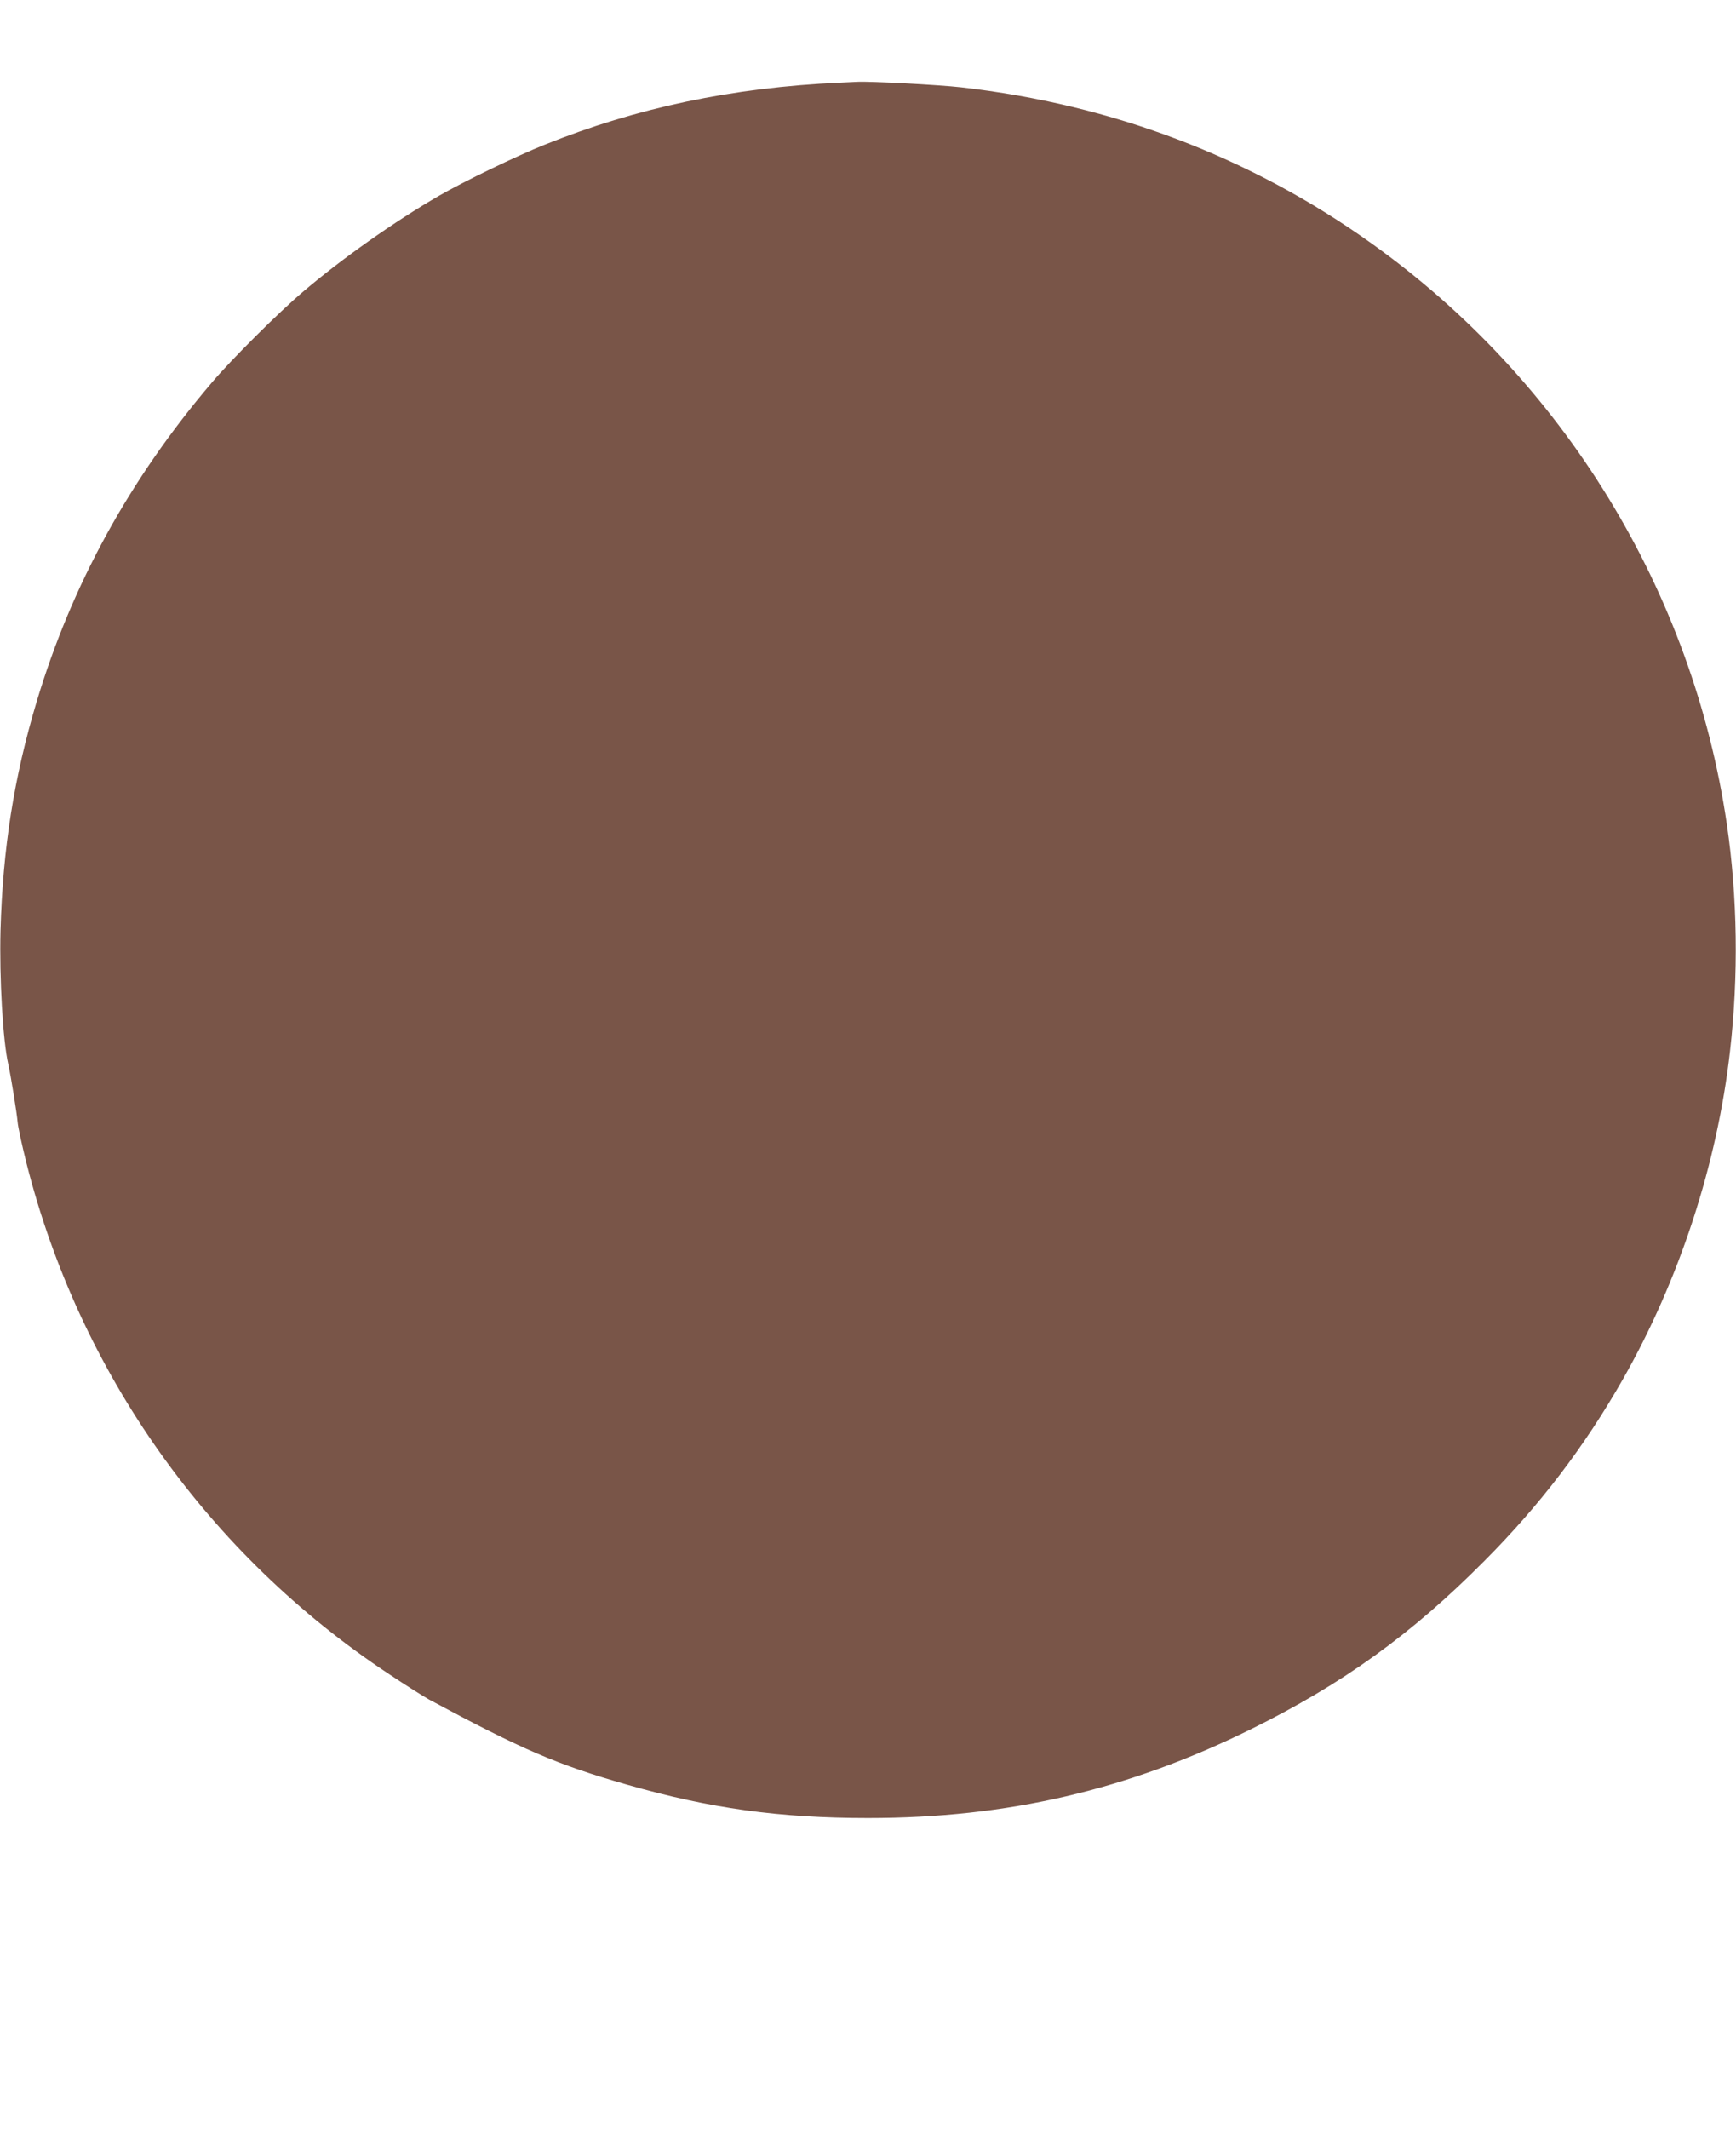 <?xml version="1.0" standalone="no"?>
<!DOCTYPE svg PUBLIC "-//W3C//DTD SVG 20010904//EN"
 "http://www.w3.org/TR/2001/REC-SVG-20010904/DTD/svg10.dtd">
<svg version="1.0" xmlns="http://www.w3.org/2000/svg"
 width="1044pt" height="1280pt" viewBox="0 0 1044 1280"
 preserveAspectRatio="xMidYMid meet">
<g transform="translate(0,1280) scale(0.1,-0.1)"
fill="#795548" stroke="none">
<path d="M5050 12303 c-646 -29 -1223 -151 -1777 -374 -165 -66 -486 -221
-633 -306 -268 -155 -587 -380 -820 -579 -147 -125 -431 -408 -546 -544 -495
-581 -844 -1218 -1054 -1920 -136 -455 -203 -878 -217 -1375 -7 -285 14 -661
47 -805 16 -71 51 -290 56 -346 2 -28 26 -138 53 -246 319 -1262 1093 -2353
2181 -3073 102 -68 210 -136 241 -153 560 -301 772 -392 1189 -511 499 -143
916 -201 1450 -201 839 0 1564 169 2305 535 549 271 964 570 1400 1009 335
336 603 688 833 1091 341 599 569 1296 646 1975 52 454 45 929 -19 1365 -206
1401 -982 2668 -2139 3493 -725 518 -1559 834 -2466 937 -132 15 -546 37 -625
33 -22 -1 -69 -3 -105 -5z"/>
</g>
</svg>
